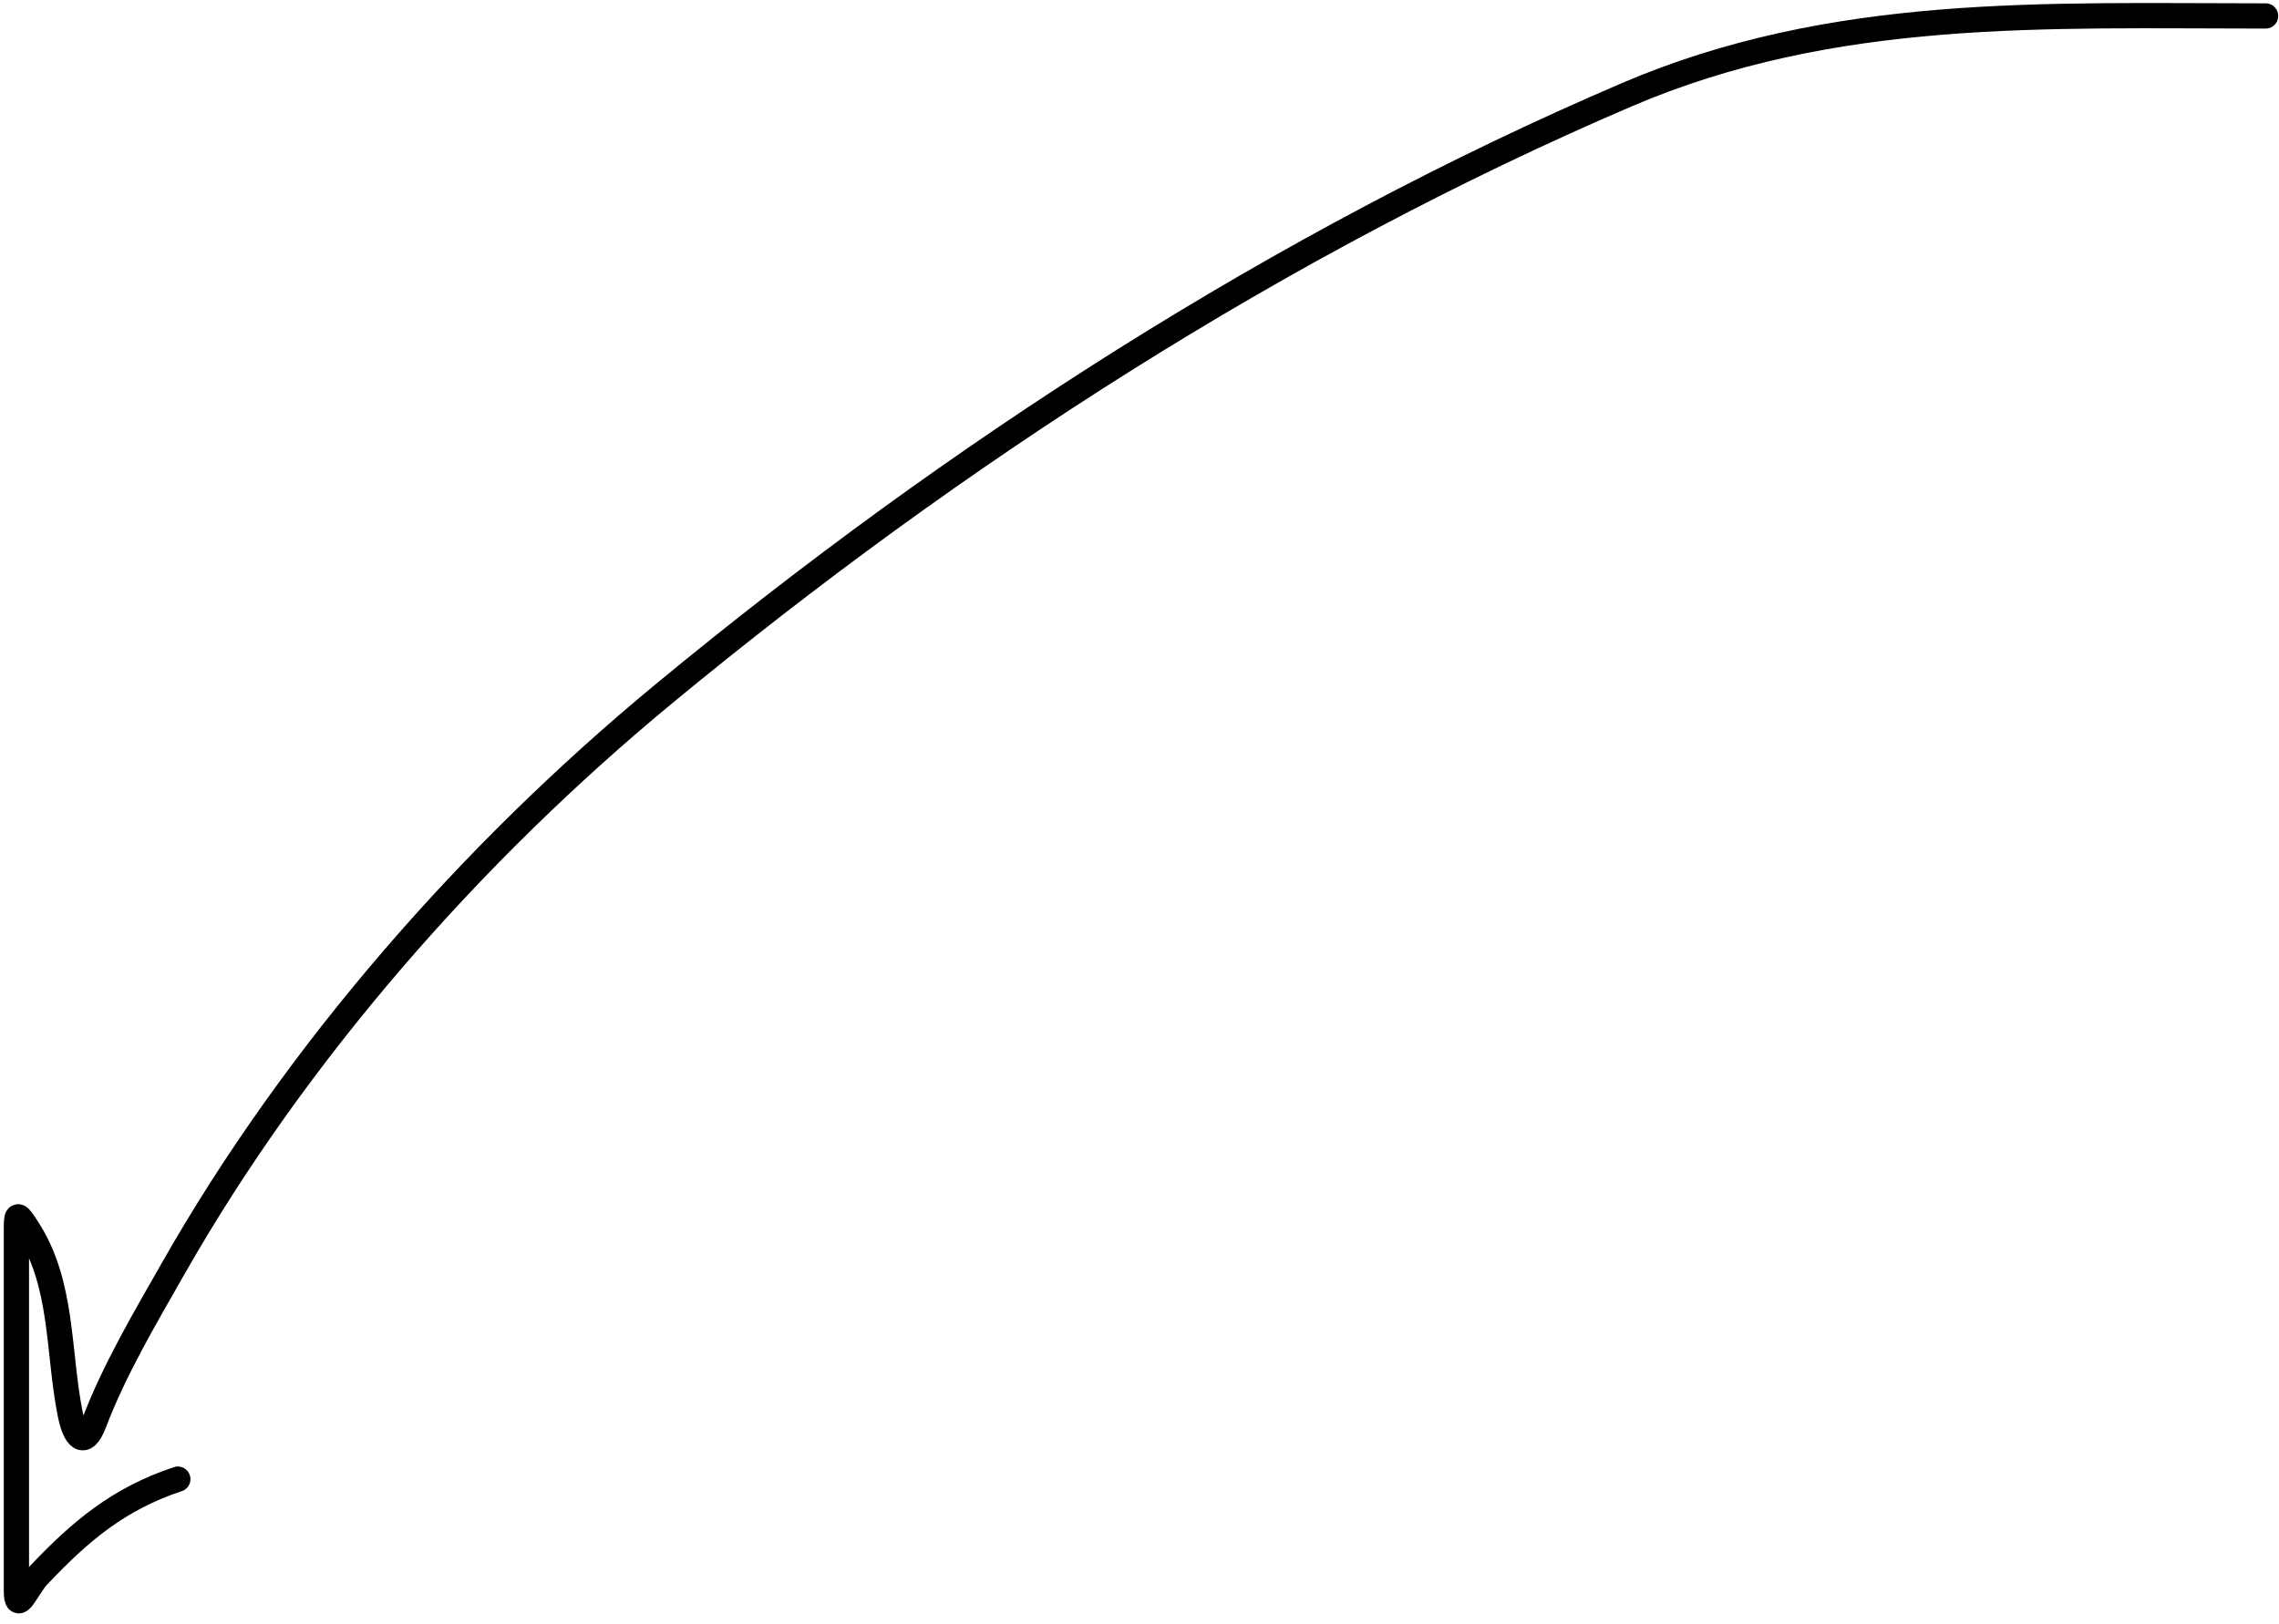 <?xml version="1.0" encoding="UTF-8"?> <svg xmlns="http://www.w3.org/2000/svg" width="174" height="124" viewBox="0 0 174 124" fill="none"><path d="M172.977 1.219C156.165 1.219 139.979 0.474 124.18 7.245C97.743 18.575 72.843 34.681 50.688 52.983C36.01 65.109 22.625 80.342 13.212 96.896C11.069 100.665 8.73 104.604 7.186 108.673C6.43 110.666 5.714 109.757 5.36 107.988C4.403 103.2 4.844 98.028 2.074 93.792C1.382 92.734 1.252 92.549 1.252 93.792C1.252 98.478 1.252 103.165 1.252 107.851C1.252 112.386 1.252 116.92 1.252 121.454C1.252 123.417 2.05 121.254 2.895 120.359C6.159 116.903 9.058 114.47 13.577 112.964" stroke="black" stroke-width="1.928" stroke-linecap="round"></path></svg> 